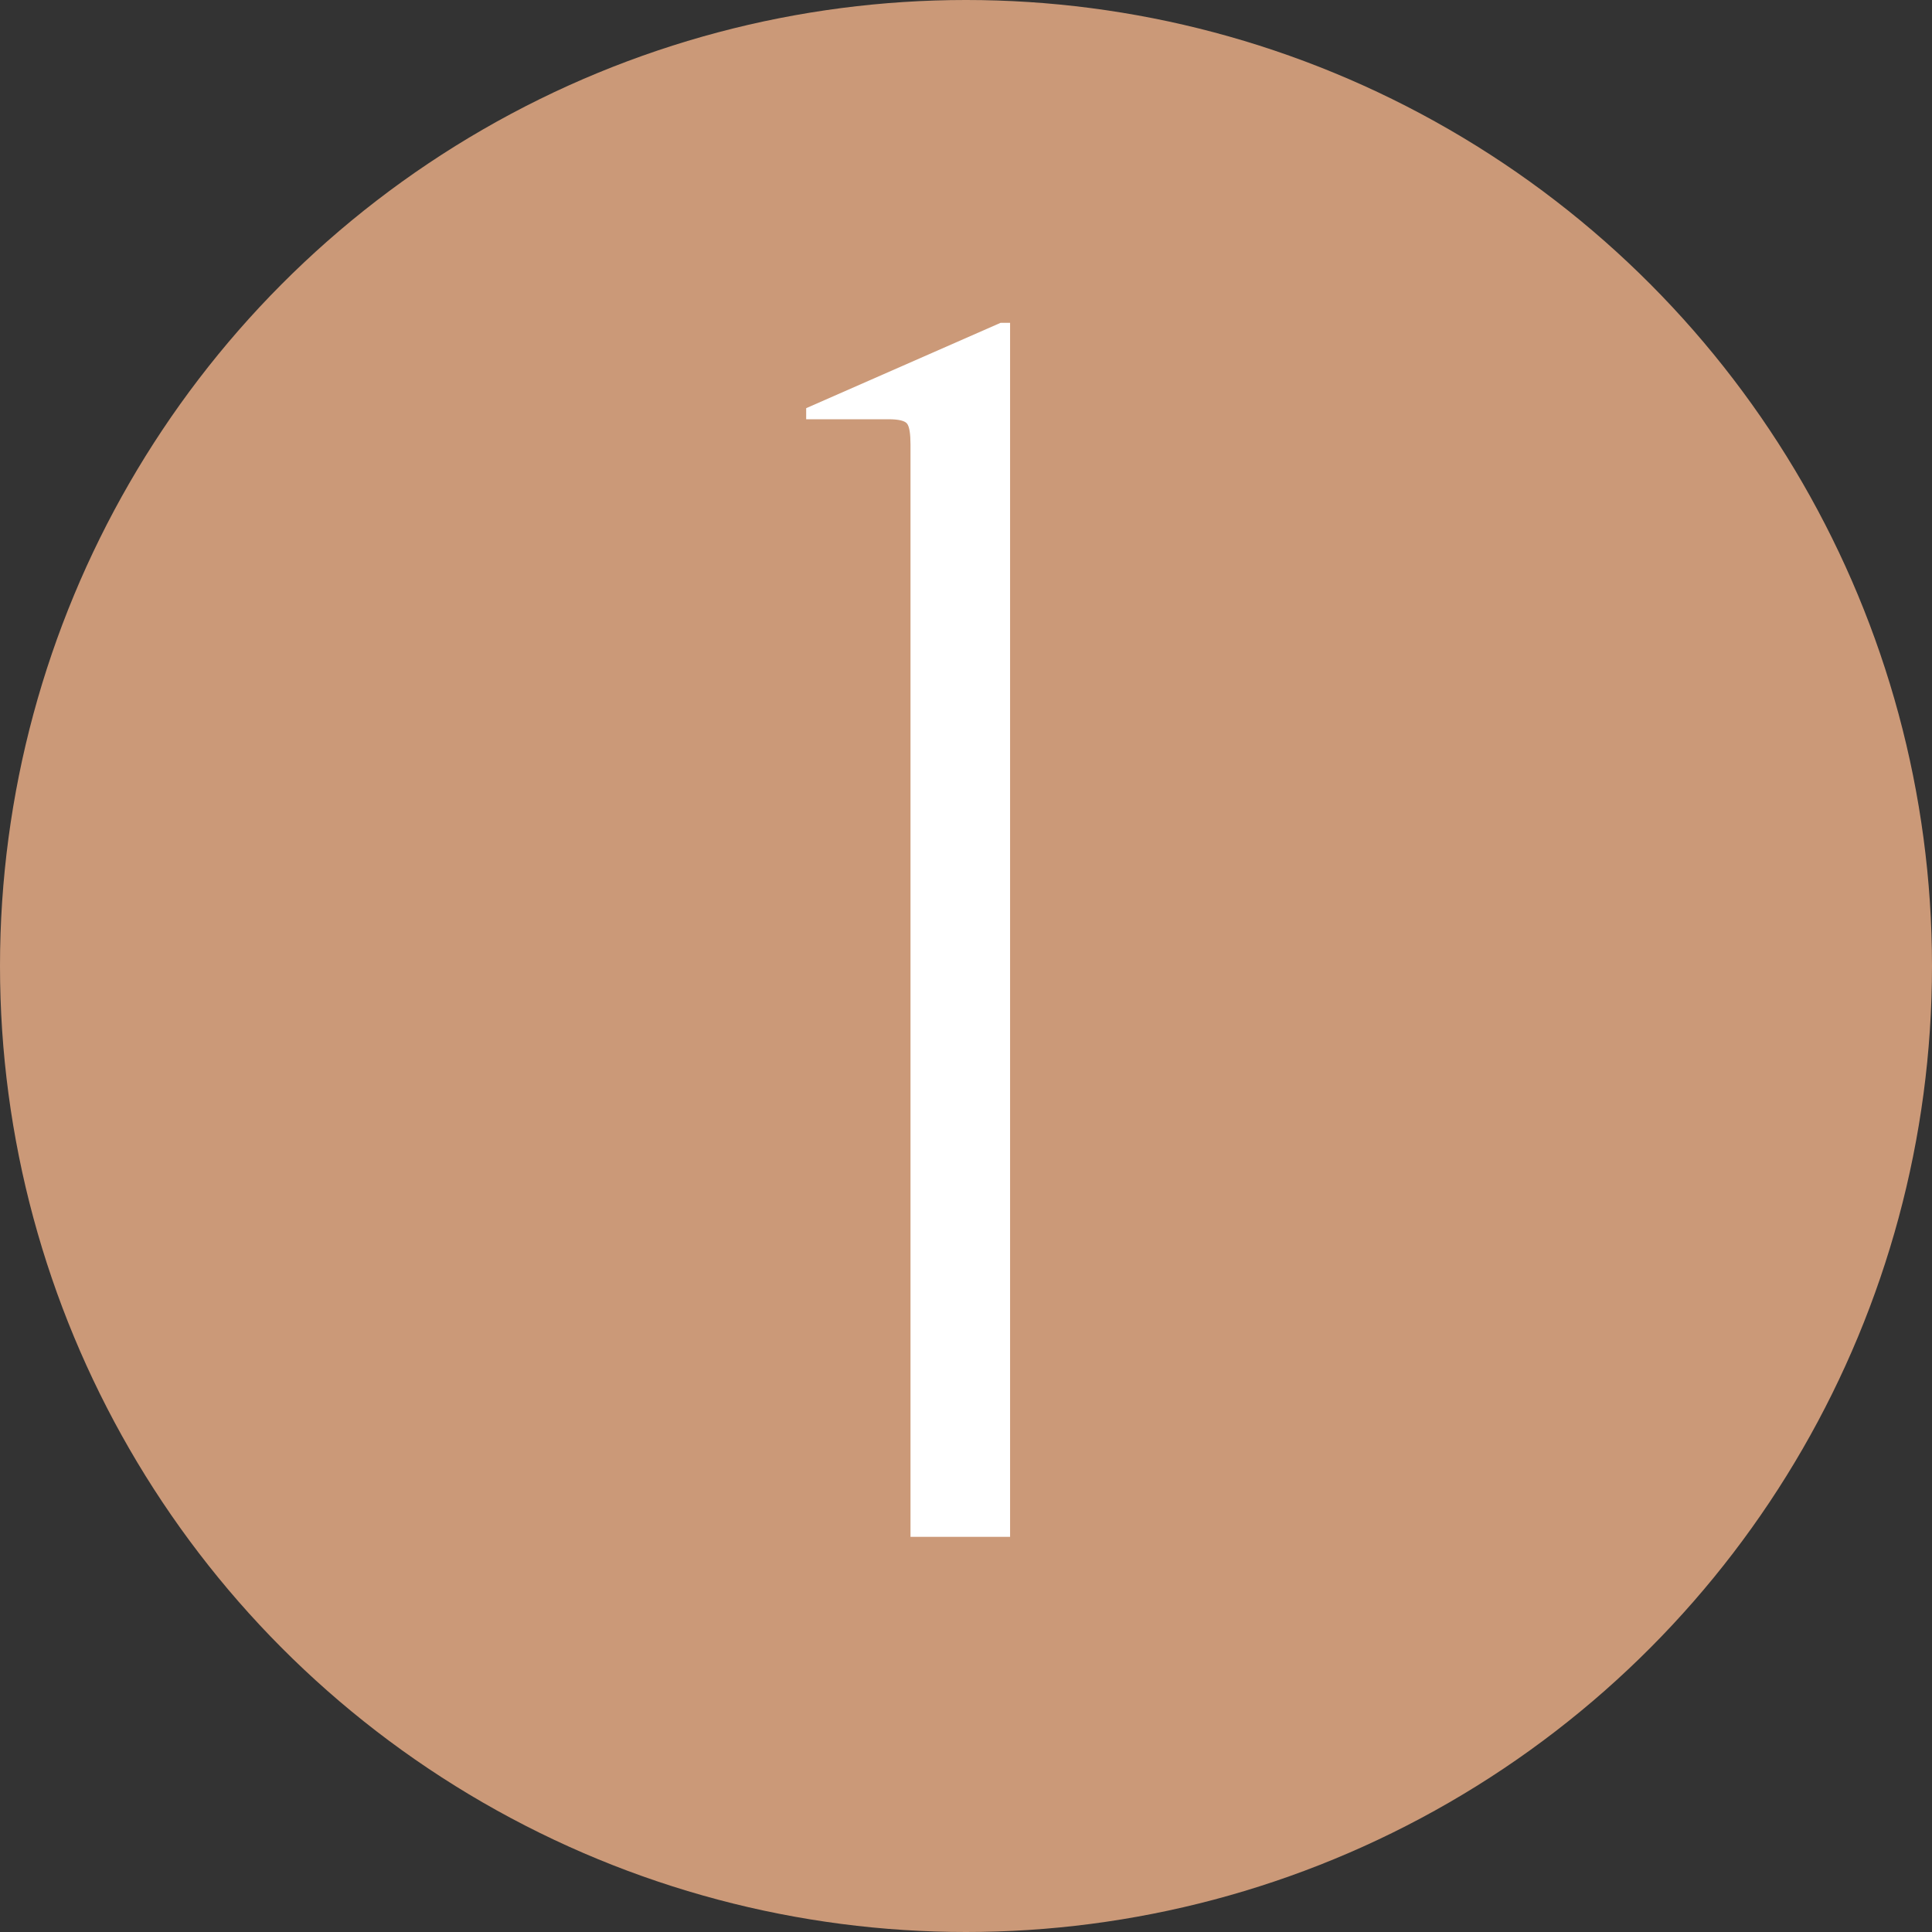 <?xml version="1.0" encoding="UTF-8"?> <svg xmlns="http://www.w3.org/2000/svg" width="44" height="44" viewBox="0 0 44 44" fill="none"><rect x="0" y="0" width="44" height="44" fill="#333333" stroke="none"/> <circle cx="22" cy="22" r="22" fill="#CB9978"></circle> <path d="M23.004 7.352V35H20.736V10.124C20.736 9.884 20.712 9.728 20.664 9.656C20.616 9.584 20.472 9.548 20.232 9.548H18.36V9.296L22.788 7.352H23.004Z" fill="white"></path> </svg> 